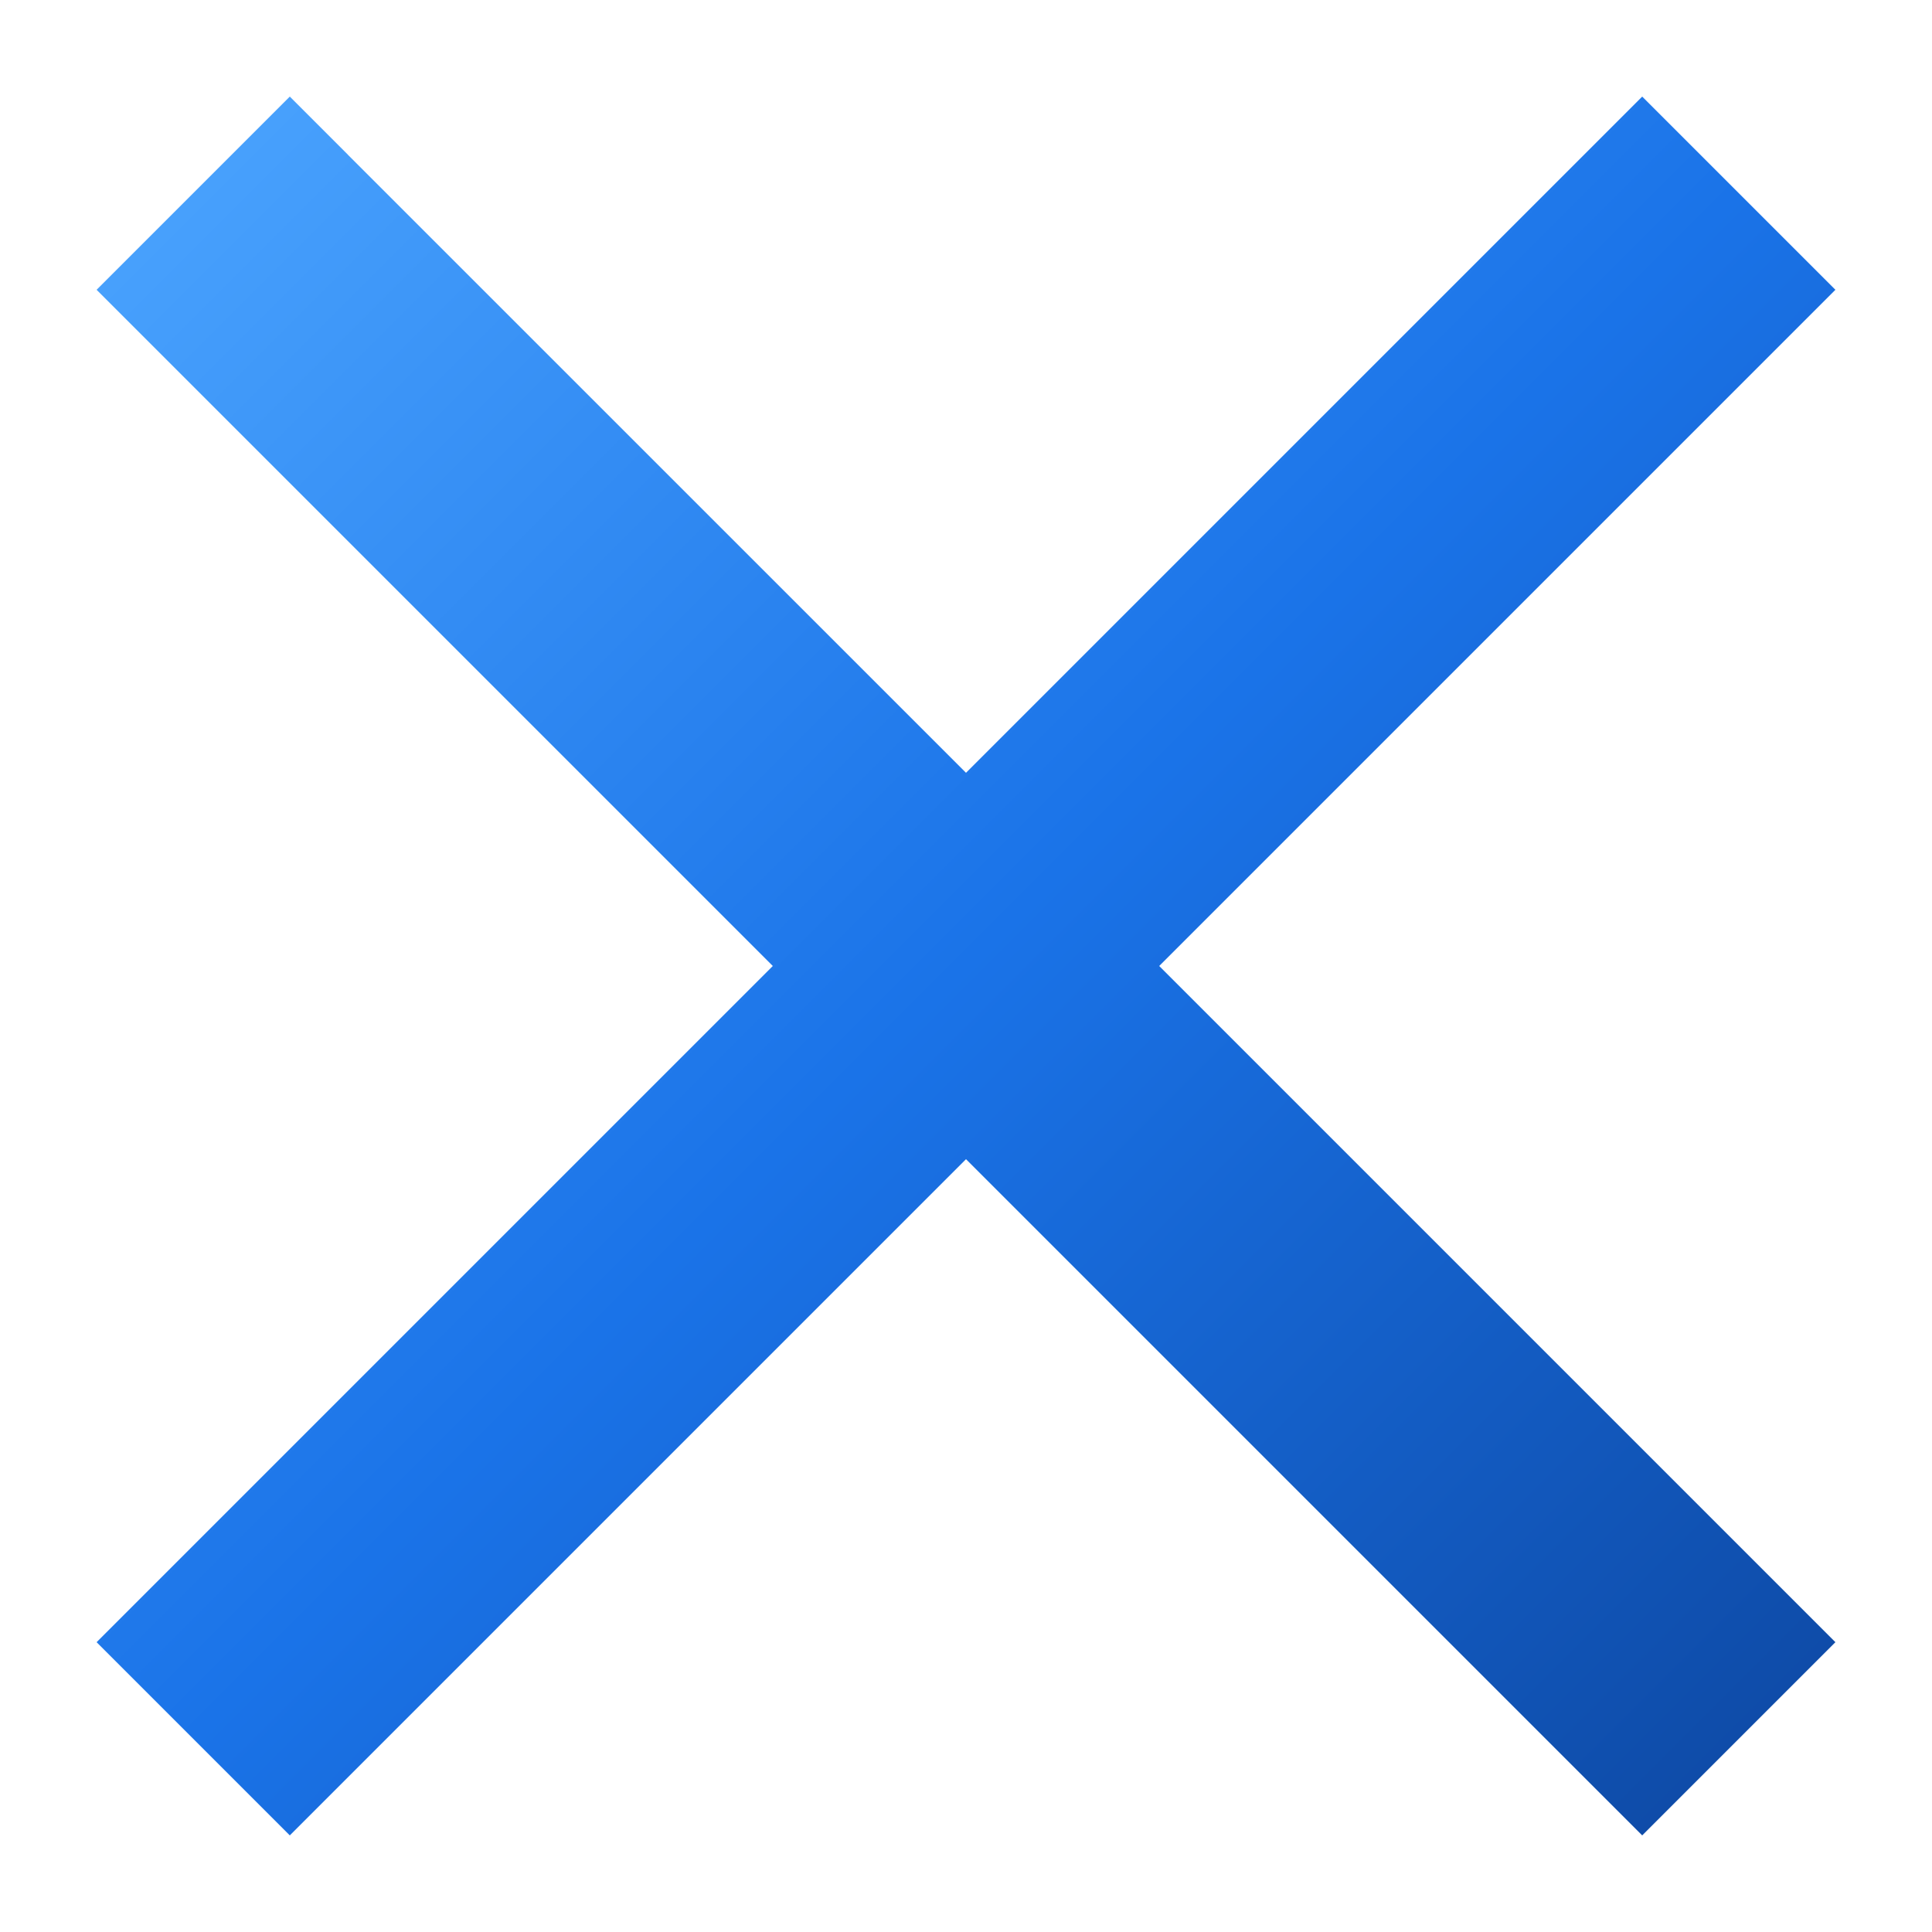 <?xml version="1.0" encoding="UTF-8"?>
<!--
    eXzlium Solutions - Glass X Logo
    Transparent background, clean X shape
    Use as: favicon, the X in "eXzlium", marketing
-->
<svg xmlns="http://www.w3.org/2000/svg" viewBox="0 0 100 100">
    <defs>
        <!-- Primary blue gradient -->
        <linearGradient id="xGrad" x1="0%" y1="0%" x2="100%" y2="100%">
            <stop offset="0%" stop-color="#4da6ff"/>
            <stop offset="50%" stop-color="#1a73e8"/>
            <stop offset="100%" stop-color="#0d47a1"/>
        </linearGradient>
        
        <!-- Glass highlight -->
        <linearGradient id="xGlass" x1="0%" y1="0%" x2="100%" y2="100%">
            <stop offset="0%" stop-color="#ffffff" stop-opacity="0.4"/>
            <stop offset="100%" stop-color="#ffffff" stop-opacity="0"/>
        </linearGradient>
        
        <!-- Glow filter -->
        <filter id="xGlow" x="-30%" y="-30%" width="160%" height="160%">
            <feGaussianBlur stdDeviation="3" result="blur"/>
            <feMerge>
                <feMergeNode in="blur"/>
                <feMergeNode in="SourceGraphic"/>
            </feMerge>
        </filter>
        
        <!-- Shadow filter -->
        <filter id="xShadow">
            <feDropShadow dx="2" dy="3" stdDeviation="2" flood-color="#0d47a1" flood-opacity="0.5"/>
        </filter>
    </defs>
    
    <!-- The X - clean diagonal cross, no background -->
    <g filter="url(#xShadow)">
        <!-- Main X shape -->
        <path d="M15 5 L50 40 L85 5 L95 15 L60 50 L95 85 L85 95 L50 60 L15 95 L5 85 L40 50 L5 15 Z" 
              fill="url(#xGrad)" 
              filter="url(#xGlow)"/>
        
        <!-- Glass highlight on top-left arm -->
        <path d="M18 8 L48 38 L52 34 L22 4 Z" 
              fill="url(#xGlass)"/>
    </g>
</svg>
